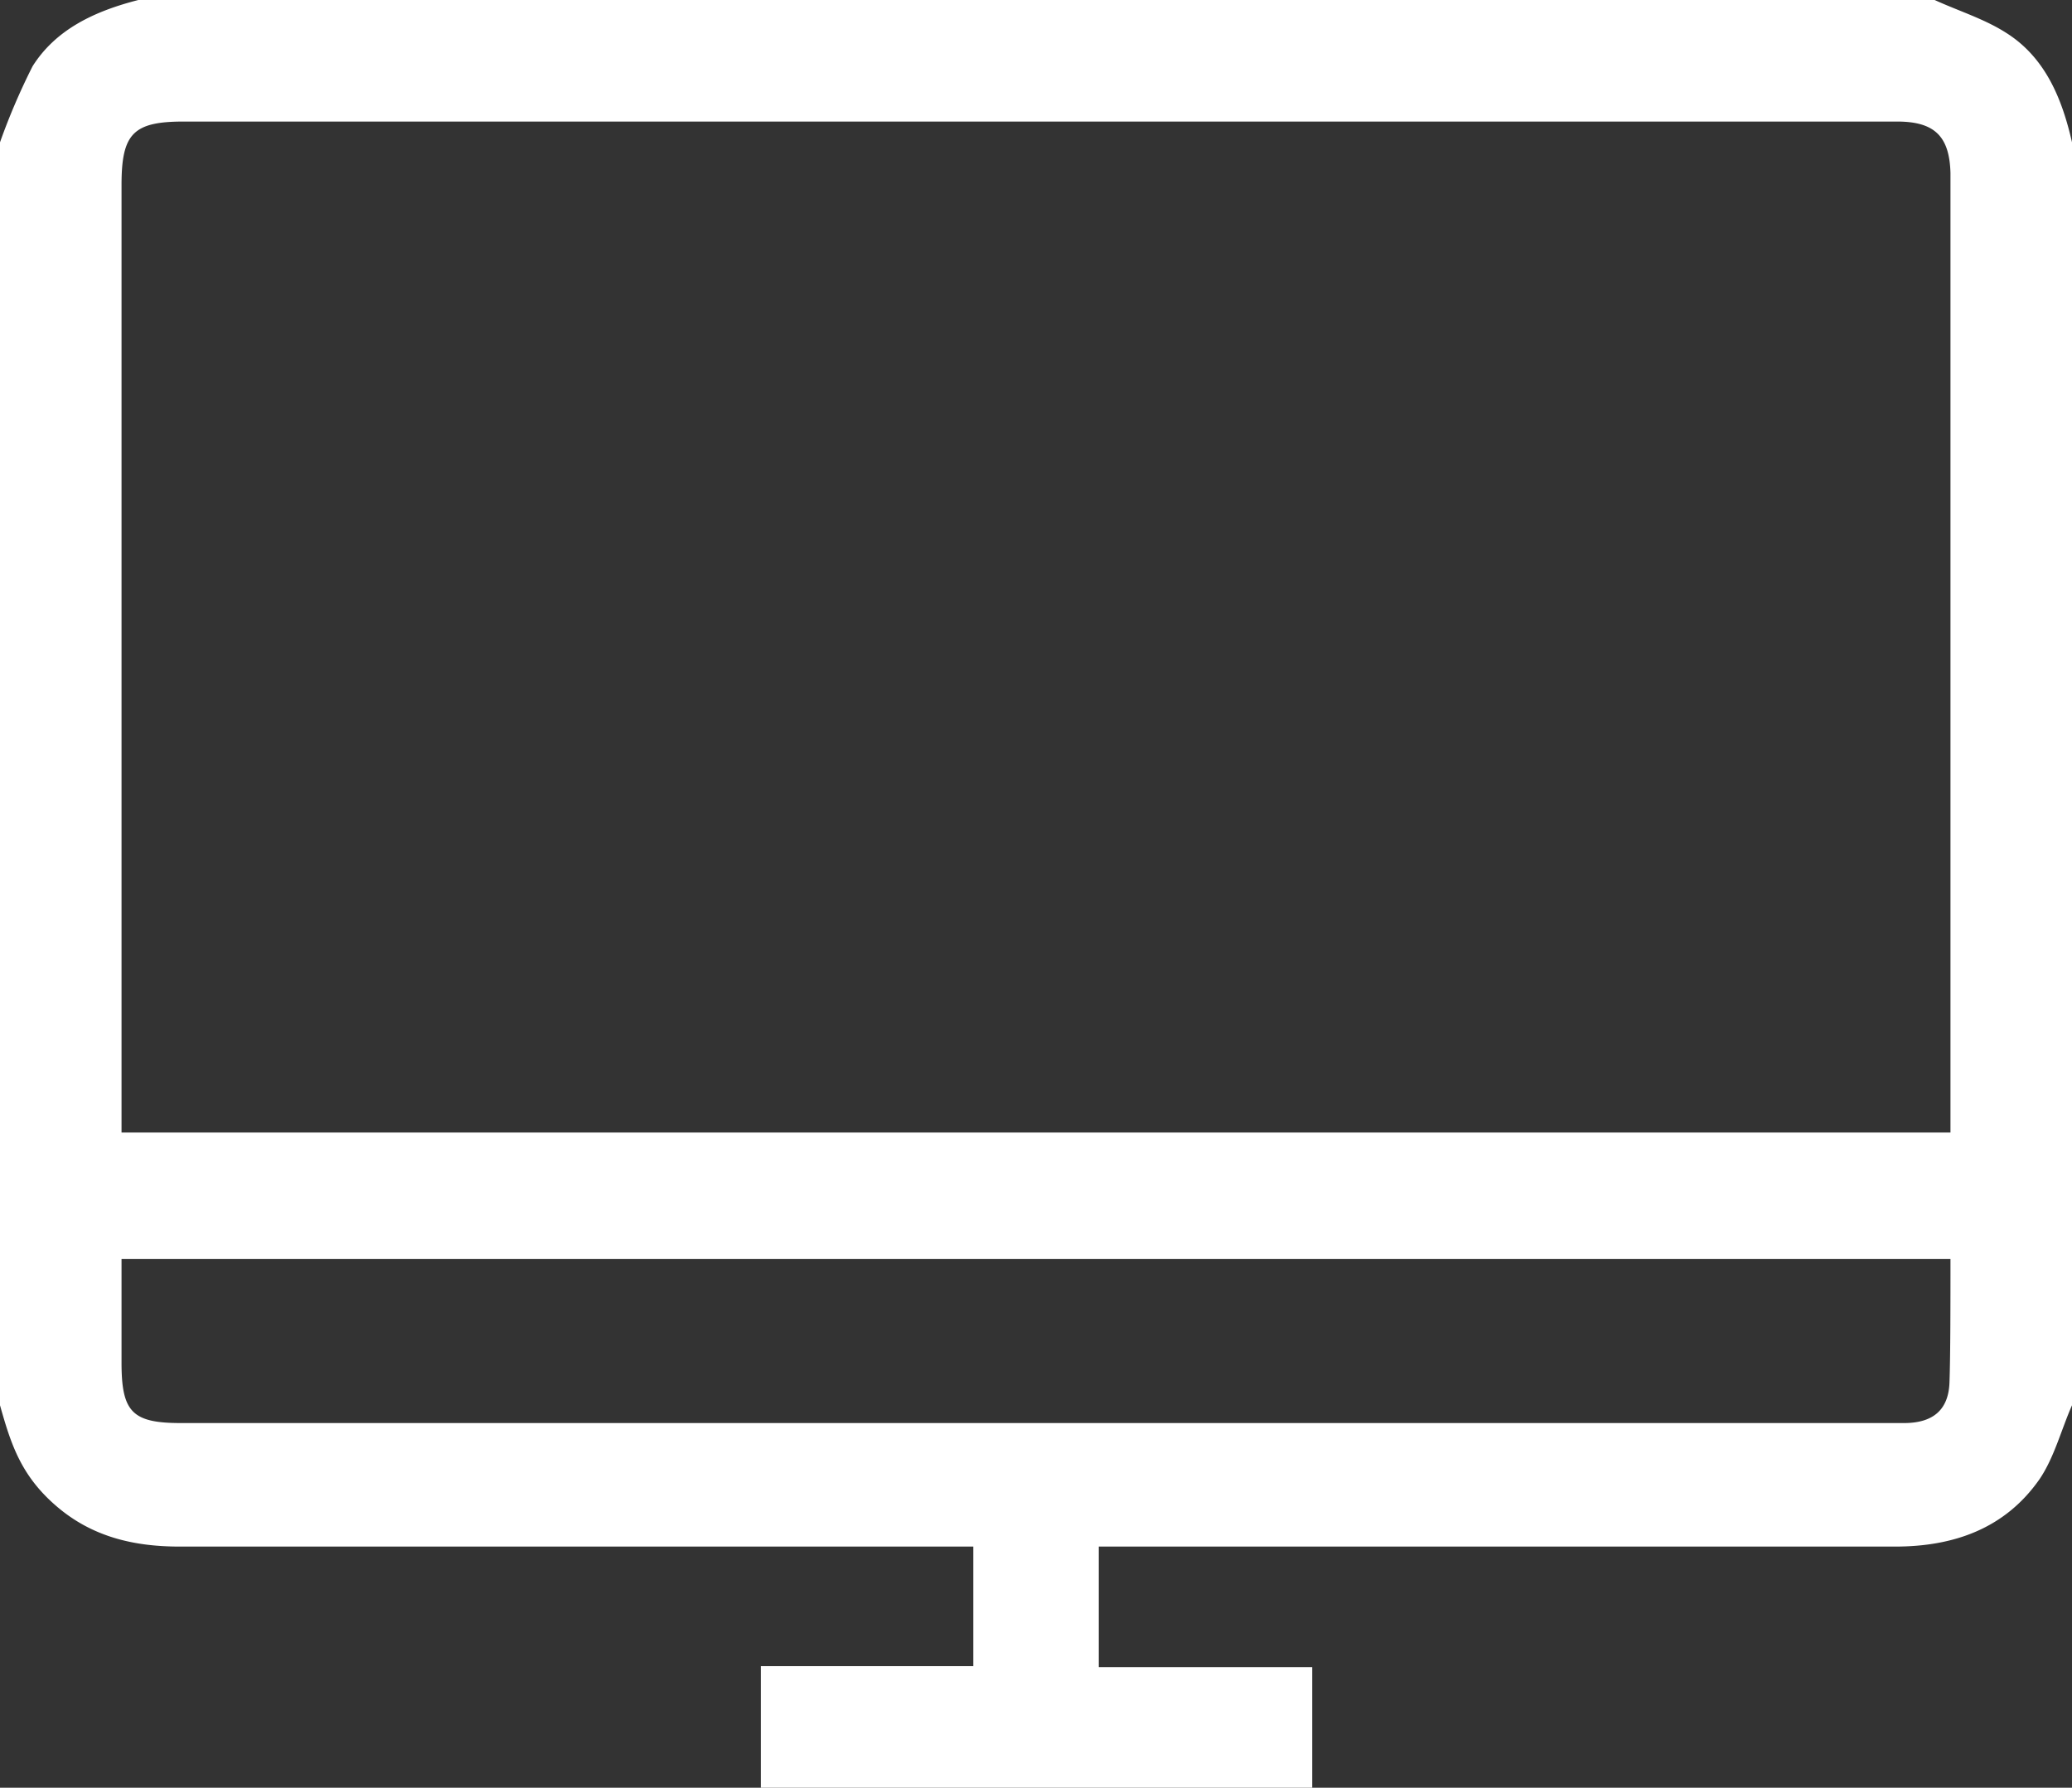 <svg xmlns="http://www.w3.org/2000/svg" width="209.7" height="180.9" viewBox="0 0 209.7 180.9"><rect x="0" y="0" width="209.7" height="180.9" fill="#333333" stroke="none"/><defs><style>.ab804080-1772-4833-b3fa-93820ec19fa6{fill:#fff;}</style></defs><title>online-consultation</title><g id="a81d23f7-a631-4e80-b71c-10044d7dbaf6" data-name="Layer 2"><g id="b81f95fa-f168-4bf4-a0e9-1753846c360a" data-name="Layer 1"><path class="ab804080-1772-4833-b3fa-93820ec19fa6" d="M209.7,14.4V142.2c-1.1,2.5-1.8,5.3-3.3,7.5-3.5,5-8.7,6.8-14.6,6.8H111.2v12.2h21.6v12.2H77V168.6H98.5V156.5H18.2c-4.7,0-8.9-1-12.5-4.1S1.1,146.1,0,142.2V14.4A66,66,0,0,1,3.3,6.7C5.7,2.9,9.7,1.1,14,0H195.8c2.4,1.1,5,1.9,7.2,3.3C207,5.8,208.7,10,209.7,14.4ZM12.3,114.6H197.4V17.5c-.1-3.7-1.6-5.2-5.4-5.2H18.6c-5.1,0-6.3,1.2-6.3,6.4v95.9Zm185.1,12.8H12.3v10.5c0,5,1.1,6.1,6,6.1H192.7c2.9,0,4.5-1.3,4.6-4.1S197.4,131.7,197.4,127.4Z"/></g></g></svg>